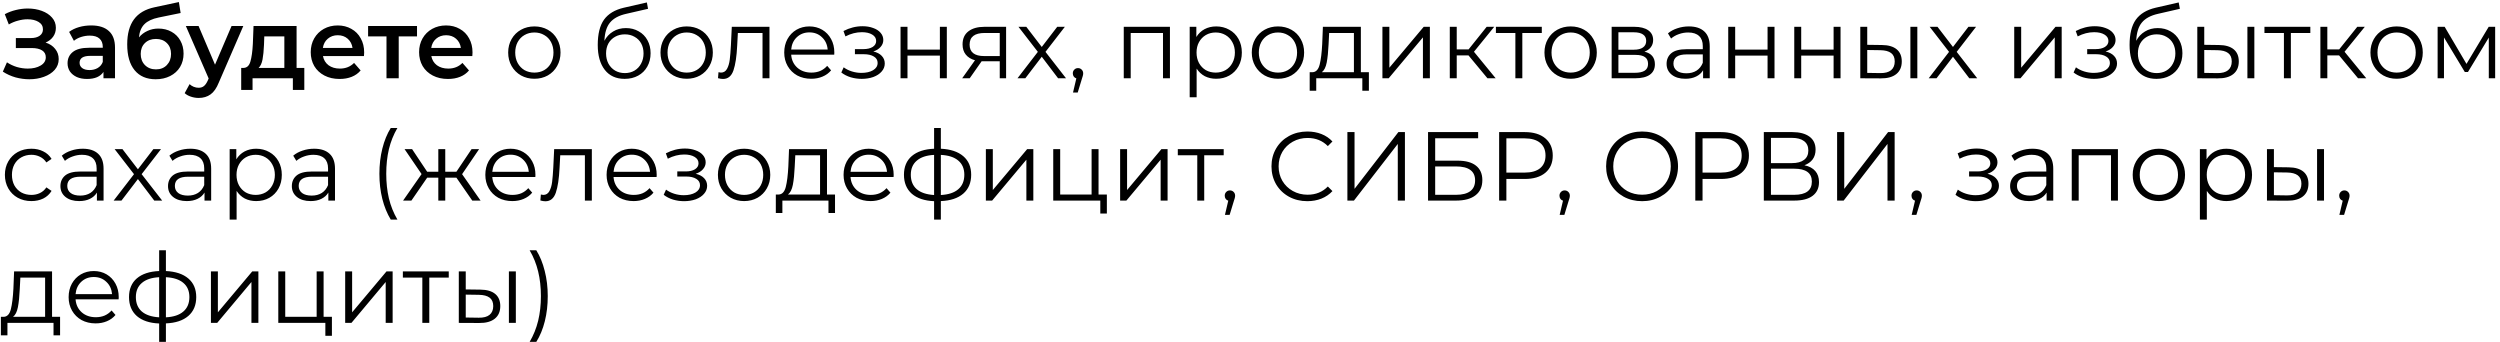 <?xml version="1.0" encoding="UTF-8"?> <svg xmlns="http://www.w3.org/2000/svg" width="511" height="70" viewBox="0 0 511 70" fill="none"><path d="M9.32 8.7C10.16 8.967 10.813 9.4 11.28 10C11.76 10.587 12 11.28 12 12.08C12 12.92 11.727 13.653 11.18 14.28C10.633 14.893 9.9 15.367 8.98 15.7C8.073 16.033 7.08 16.2 6 16.2C5.067 16.2 4.127 16.073 3.18 15.82C2.247 15.553 1.38 15.16 0.58 14.64L1.42 12.74C2.033 13.153 2.713 13.473 3.46 13.7C4.207 13.913 4.947 14.02 5.68 14.02C6.733 14.02 7.607 13.813 8.3 13.4C9.007 12.987 9.36 12.42 9.36 11.7C9.36 11.087 9.107 10.62 8.6 10.3C8.093 9.98 7.393 9.82 6.5 9.82H3.24V7.78H6.3C7.073 7.78 7.68 7.62 8.12 7.3C8.56 6.98 8.78 6.547 8.78 6C8.78 5.347 8.48 4.84 7.88 4.48C7.293 4.12 6.54 3.94 5.62 3.94C4.993 3.94 4.347 4.033 3.68 4.22C3.013 4.393 2.387 4.653 1.8 5L0.98 2.9C1.7 2.513 2.46 2.227 3.26 2.04C4.073 1.84 4.88 1.74 5.68 1.74C6.72 1.74 7.673 1.9 8.54 2.22C9.42 2.54 10.12 3 10.64 3.6C11.16 4.187 11.42 4.88 11.42 5.68C11.42 6.373 11.233 6.98 10.86 7.5C10.487 8.02 9.973 8.42 9.32 8.7ZM18.648 5.2C20.222 5.2 21.422 5.58 22.248 6.34C23.088 7.087 23.508 8.22 23.508 9.74V16H21.148V14.7C20.842 15.167 20.402 15.527 19.828 15.78C19.268 16.02 18.588 16.14 17.788 16.14C16.988 16.14 16.288 16.007 15.688 15.74C15.088 15.46 14.622 15.08 14.288 14.6C13.968 14.107 13.808 13.553 13.808 12.94C13.808 11.98 14.162 11.213 14.868 10.64C15.588 10.053 16.715 9.76 18.248 9.76H21.008V9.6C21.008 8.853 20.782 8.28 20.328 7.88C19.888 7.48 19.228 7.28 18.348 7.28C17.748 7.28 17.155 7.373 16.568 7.56C15.995 7.747 15.508 8.007 15.108 8.34L14.128 6.52C14.688 6.093 15.362 5.767 16.148 5.54C16.935 5.313 17.768 5.2 18.648 5.2ZM18.308 14.32C18.935 14.32 19.488 14.18 19.968 13.9C20.462 13.607 20.808 13.193 21.008 12.66V11.42H18.428C16.988 11.42 16.268 11.893 16.268 12.84C16.268 13.293 16.448 13.653 16.808 13.92C17.168 14.187 17.668 14.32 18.308 14.32ZM32.382 5.84C33.395 5.84 34.288 6.06 35.062 6.5C35.835 6.927 36.435 7.527 36.862 8.3C37.302 9.073 37.522 9.96 37.522 10.96C37.522 11.987 37.282 12.9 36.802 13.7C36.322 14.487 35.648 15.1 34.782 15.54C33.915 15.98 32.928 16.2 31.822 16.2C29.968 16.2 28.535 15.587 27.522 14.36C26.509 13.133 26.002 11.367 26.002 9.06C26.002 6.913 26.462 5.213 27.382 3.96C28.302 2.707 29.709 1.88 31.602 1.48L36.562 0.42L36.922 2.66L32.422 3.58C31.128 3.847 30.162 4.3 29.522 4.94C28.882 5.58 28.509 6.48 28.402 7.64C28.882 7.067 29.462 6.627 30.142 6.32C30.822 6 31.569 5.84 32.382 5.84ZM31.882 14.18C32.802 14.18 33.542 13.887 34.102 13.3C34.675 12.7 34.962 11.94 34.962 11.02C34.962 10.1 34.675 9.36 34.102 8.8C33.542 8.24 32.802 7.96 31.882 7.96C30.948 7.96 30.195 8.24 29.622 8.8C29.049 9.36 28.762 10.1 28.762 11.02C28.762 11.953 29.049 12.713 29.622 13.3C30.209 13.887 30.962 14.18 31.882 14.18ZM49.729 5.32L44.729 16.86C44.262 18.02 43.695 18.833 43.029 19.3C42.362 19.78 41.555 20.02 40.609 20.02C40.075 20.02 39.549 19.933 39.029 19.76C38.509 19.587 38.082 19.347 37.749 19.04L38.749 17.2C38.989 17.427 39.269 17.607 39.589 17.74C39.922 17.873 40.255 17.94 40.589 17.94C41.029 17.94 41.389 17.827 41.669 17.6C41.962 17.373 42.229 16.993 42.469 16.46L42.649 16.04L37.989 5.32H40.589L43.949 13.22L47.329 5.32H49.729ZM62.201 13.88V18.38H59.861V16H51.621V18.38H49.301V13.88H49.801C50.481 13.853 50.941 13.42 51.181 12.58C51.434 11.727 51.601 10.527 51.681 8.98L51.821 5.32H60.621V13.88H62.201ZM53.961 9.16C53.908 10.387 53.808 11.387 53.661 12.16C53.514 12.933 53.248 13.507 52.861 13.88H58.121V7.44H54.021L53.961 9.16ZM74.434 10.72C74.434 10.893 74.421 11.14 74.394 11.46H66.014C66.161 12.247 66.541 12.873 67.154 13.34C67.781 13.793 68.554 14.02 69.474 14.02C70.647 14.02 71.614 13.633 72.374 12.86L73.714 14.4C73.234 14.973 72.627 15.407 71.894 15.7C71.161 15.993 70.334 16.14 69.414 16.14C68.241 16.14 67.207 15.907 66.314 15.44C65.421 14.973 64.727 14.327 64.234 13.5C63.754 12.66 63.514 11.713 63.514 10.66C63.514 9.62 63.747 8.687 64.214 7.86C64.694 7.02 65.354 6.367 66.194 5.9C67.034 5.433 67.981 5.2 69.034 5.2C70.074 5.2 71.001 5.433 71.814 5.9C72.641 6.353 73.281 7 73.734 7.84C74.201 8.667 74.434 9.627 74.434 10.72ZM69.034 7.2C68.234 7.2 67.554 7.44 66.994 7.92C66.447 8.387 66.114 9.013 65.994 9.8H72.054C71.947 9.027 71.621 8.4 71.074 7.92C70.527 7.44 69.847 7.2 69.034 7.2ZM85.238 7.44H81.498V16H78.998V7.44H75.238V5.32H85.238V7.44ZM96.582 10.72C96.582 10.893 96.569 11.14 96.542 11.46H88.162C88.309 12.247 88.689 12.873 89.302 13.34C89.929 13.793 90.702 14.02 91.622 14.02C92.796 14.02 93.762 13.633 94.522 12.86L95.862 14.4C95.382 14.973 94.776 15.407 94.042 15.7C93.309 15.993 92.482 16.14 91.562 16.14C90.389 16.14 89.356 15.907 88.462 15.44C87.569 14.973 86.876 14.327 86.382 13.5C85.902 12.66 85.662 11.713 85.662 10.66C85.662 9.62 85.896 8.687 86.362 7.86C86.842 7.02 87.502 6.367 88.342 5.9C89.182 5.433 90.129 5.2 91.182 5.2C92.222 5.2 93.149 5.433 93.962 5.9C94.789 6.353 95.429 7 95.882 7.84C96.349 8.667 96.582 9.627 96.582 10.72ZM91.182 7.2C90.382 7.2 89.702 7.44 89.142 7.92C88.596 8.387 88.262 9.013 88.142 9.8H94.202C94.096 9.027 93.769 8.4 93.222 7.92C92.676 7.44 91.996 7.2 91.182 7.2ZM109.231 16.1C108.218 16.1 107.304 15.873 106.491 15.42C105.678 14.953 105.038 14.313 104.571 13.5C104.104 12.687 103.871 11.767 103.871 10.74C103.871 9.713 104.104 8.793 104.571 7.98C105.038 7.167 105.678 6.533 106.491 6.08C107.304 5.627 108.218 5.4 109.231 5.4C110.244 5.4 111.158 5.627 111.971 6.08C112.784 6.533 113.418 7.167 113.871 7.98C114.338 8.793 114.571 9.713 114.571 10.74C114.571 11.767 114.338 12.687 113.871 13.5C113.418 14.313 112.784 14.953 111.971 15.42C111.158 15.873 110.244 16.1 109.231 16.1ZM109.231 14.84C109.978 14.84 110.644 14.673 111.231 14.34C111.831 13.993 112.298 13.507 112.631 12.88C112.964 12.253 113.131 11.54 113.131 10.74C113.131 9.94 112.964 9.227 112.631 8.6C112.298 7.973 111.831 7.493 111.231 7.16C110.644 6.813 109.978 6.64 109.231 6.64C108.484 6.64 107.811 6.813 107.211 7.16C106.624 7.493 106.158 7.973 105.811 8.6C105.478 9.227 105.311 9.94 105.311 10.74C105.311 11.54 105.478 12.253 105.811 12.88C106.158 13.507 106.624 13.993 107.211 14.34C107.811 14.673 108.484 14.84 109.231 14.84ZM127.94 5.74C128.914 5.74 129.78 5.96 130.54 6.4C131.314 6.827 131.914 7.433 132.34 8.22C132.767 8.993 132.98 9.88 132.98 10.88C132.98 11.907 132.754 12.82 132.3 13.62C131.86 14.407 131.24 15.02 130.44 15.46C129.64 15.9 128.72 16.12 127.68 16.12C125.934 16.12 124.58 15.507 123.62 14.28C122.66 13.053 122.18 11.36 122.18 9.2C122.18 6.947 122.607 5.22 123.46 4.02C124.327 2.82 125.674 2.007 127.5 1.58L132.22 0.5L132.46 1.8L128.02 2.82C126.514 3.153 125.407 3.747 124.7 4.6C123.994 5.44 123.607 6.687 123.54 8.34C123.967 7.527 124.56 6.893 125.32 6.44C126.08 5.973 126.954 5.74 127.94 5.74ZM127.72 14.94C128.454 14.94 129.107 14.773 129.68 14.44C130.267 14.093 130.72 13.613 131.04 13C131.374 12.387 131.54 11.693 131.54 10.92C131.54 10.147 131.38 9.467 131.06 8.88C130.74 8.293 130.287 7.84 129.7 7.52C129.127 7.187 128.467 7.02 127.72 7.02C126.974 7.02 126.307 7.187 125.72 7.52C125.147 7.84 124.694 8.293 124.36 8.88C124.04 9.467 123.88 10.147 123.88 10.92C123.88 11.693 124.04 12.387 124.36 13C124.694 13.613 125.154 14.093 125.74 14.44C126.327 14.773 126.987 14.94 127.72 14.94ZM140.364 16.1C139.351 16.1 138.437 15.873 137.624 15.42C136.811 14.953 136.171 14.313 135.704 13.5C135.237 12.687 135.004 11.767 135.004 10.74C135.004 9.713 135.237 8.793 135.704 7.98C136.171 7.167 136.811 6.533 137.624 6.08C138.437 5.627 139.351 5.4 140.364 5.4C141.377 5.4 142.291 5.627 143.104 6.08C143.917 6.533 144.551 7.167 145.004 7.98C145.471 8.793 145.704 9.713 145.704 10.74C145.704 11.767 145.471 12.687 145.004 13.5C144.551 14.313 143.917 14.953 143.104 15.42C142.291 15.873 141.377 16.1 140.364 16.1ZM140.364 14.84C141.111 14.84 141.777 14.673 142.364 14.34C142.964 13.993 143.431 13.507 143.764 12.88C144.097 12.253 144.264 11.54 144.264 10.74C144.264 9.94 144.097 9.227 143.764 8.6C143.431 7.973 142.964 7.493 142.364 7.16C141.777 6.813 141.111 6.64 140.364 6.64C139.617 6.64 138.944 6.813 138.344 7.16C137.757 7.493 137.291 7.973 136.944 8.6C136.611 9.227 136.444 9.94 136.444 10.74C136.444 11.54 136.611 12.253 136.944 12.88C137.291 13.507 137.757 13.993 138.344 14.34C138.944 14.673 139.617 14.84 140.364 14.84ZM157.28 5.48V16H155.86V6.74H150.82L150.68 9.34C150.573 11.527 150.32 13.207 149.92 14.38C149.52 15.553 148.807 16.14 147.78 16.14C147.5 16.14 147.16 16.087 146.76 15.98L146.86 14.76C147.1 14.813 147.267 14.84 147.36 14.84C147.907 14.84 148.32 14.587 148.6 14.08C148.88 13.573 149.067 12.947 149.16 12.2C149.253 11.453 149.333 10.467 149.4 9.24L149.58 5.48H157.28ZM170.517 11.18H161.717C161.797 12.273 162.217 13.16 162.977 13.84C163.737 14.507 164.697 14.84 165.857 14.84C166.51 14.84 167.11 14.727 167.657 14.5C168.204 14.26 168.677 13.913 169.077 13.46L169.877 14.38C169.41 14.94 168.824 15.367 168.117 15.66C167.424 15.953 166.657 16.1 165.817 16.1C164.737 16.1 163.777 15.873 162.937 15.42C162.11 14.953 161.464 14.313 160.997 13.5C160.53 12.687 160.297 11.767 160.297 10.74C160.297 9.713 160.517 8.793 160.957 7.98C161.41 7.167 162.024 6.533 162.797 6.08C163.584 5.627 164.464 5.4 165.437 5.4C166.41 5.4 167.284 5.627 168.057 6.08C168.83 6.533 169.437 7.167 169.877 7.98C170.317 8.78 170.537 9.7 170.537 10.74L170.517 11.18ZM165.437 6.62C164.424 6.62 163.57 6.947 162.877 7.6C162.197 8.24 161.81 9.08 161.717 10.12H169.177C169.084 9.08 168.69 8.24 167.997 7.6C167.317 6.947 166.464 6.62 165.437 6.62ZM178.507 10.52C179.254 10.693 179.827 10.993 180.227 11.42C180.641 11.847 180.847 12.367 180.847 12.98C180.847 13.593 180.634 14.14 180.207 14.62C179.794 15.1 179.227 15.473 178.507 15.74C177.787 15.993 176.994 16.12 176.127 16.12C175.367 16.12 174.621 16.013 173.887 15.8C173.154 15.573 172.514 15.247 171.967 14.82L172.447 13.76C172.927 14.12 173.487 14.4 174.127 14.6C174.767 14.8 175.414 14.9 176.067 14.9C177.041 14.9 177.834 14.72 178.447 14.36C179.074 13.987 179.387 13.487 179.387 12.86C179.387 12.3 179.134 11.867 178.627 11.56C178.121 11.24 177.427 11.08 176.547 11.08H174.747V10.04H176.467C177.254 10.04 177.887 9.893 178.367 9.6C178.847 9.293 179.087 8.887 179.087 8.38C179.087 7.82 178.814 7.38 178.267 7.06C177.734 6.74 177.034 6.58 176.167 6.58C175.034 6.58 173.914 6.867 172.807 7.44L172.407 6.34C173.661 5.687 174.961 5.36 176.307 5.36C177.107 5.36 177.827 5.48 178.467 5.72C179.121 5.947 179.627 6.273 179.987 6.7C180.361 7.127 180.547 7.62 180.547 8.18C180.547 8.713 180.361 9.187 179.987 9.6C179.627 10.013 179.134 10.32 178.507 10.52ZM184.071 5.48H185.491V10.14H192.111V5.48H193.531V16H192.111V11.36H185.491V16H184.071V5.48ZM205.647 5.48V16H204.347V12.52H201.047H200.647L198.207 16H196.667L199.287 12.32C198.474 12.093 197.847 11.707 197.407 11.16C196.967 10.613 196.747 9.92 196.747 9.08C196.747 7.907 197.147 7.013 197.947 6.4C198.747 5.787 199.84 5.48 201.227 5.48H205.647ZM198.187 9.12C198.187 10.68 199.18 11.46 201.167 11.46H204.347V6.74H201.267C199.214 6.74 198.187 7.533 198.187 9.12ZM216.276 16L212.936 11.6L209.576 16H207.976L212.136 10.6L208.176 5.48H209.776L212.936 9.6L216.096 5.48H217.656L213.696 10.6L217.896 16H216.276ZM220.343 13.92C220.65 13.92 220.903 14.027 221.103 14.24C221.303 14.44 221.403 14.693 221.403 15C221.403 15.16 221.376 15.333 221.323 15.52C221.283 15.707 221.216 15.92 221.123 16.16L220.283 18.92H219.323L220.003 16.02C219.79 15.953 219.616 15.833 219.483 15.66C219.35 15.473 219.283 15.253 219.283 15C219.283 14.693 219.383 14.44 219.583 14.24C219.783 14.027 220.036 13.92 220.343 13.92ZM239.136 5.48V16H237.716V6.74H231.116V16H229.696V5.48H239.136ZM248.592 5.4C249.579 5.4 250.472 5.627 251.272 6.08C252.072 6.52 252.699 7.147 253.152 7.96C253.606 8.773 253.832 9.7 253.832 10.74C253.832 11.793 253.606 12.727 253.152 13.54C252.699 14.353 252.072 14.987 251.272 15.44C250.486 15.88 249.592 16.1 248.592 16.1C247.739 16.1 246.966 15.927 246.272 15.58C245.592 15.22 245.032 14.7 244.592 14.02V19.88H243.172V5.48H244.532V7.56C244.959 6.867 245.519 6.333 246.212 5.96C246.919 5.587 247.712 5.4 248.592 5.4ZM248.492 14.84C249.226 14.84 249.892 14.673 250.492 14.34C251.092 13.993 251.559 13.507 251.892 12.88C252.239 12.253 252.412 11.54 252.412 10.74C252.412 9.94 252.239 9.233 251.892 8.62C251.559 7.993 251.092 7.507 250.492 7.16C249.892 6.813 249.226 6.64 248.492 6.64C247.746 6.64 247.072 6.813 246.472 7.16C245.886 7.507 245.419 7.993 245.072 8.62C244.739 9.233 244.572 9.94 244.572 10.74C244.572 11.54 244.739 12.253 245.072 12.88C245.419 13.507 245.886 13.993 246.472 14.34C247.072 14.673 247.746 14.84 248.492 14.84ZM261.223 16.1C260.21 16.1 259.297 15.873 258.483 15.42C257.67 14.953 257.03 14.313 256.563 13.5C256.097 12.687 255.863 11.767 255.863 10.74C255.863 9.713 256.097 8.793 256.563 7.98C257.03 7.167 257.67 6.533 258.483 6.08C259.297 5.627 260.21 5.4 261.223 5.4C262.237 5.4 263.15 5.627 263.963 6.08C264.777 6.533 265.41 7.167 265.863 7.98C266.33 8.793 266.563 9.713 266.563 10.74C266.563 11.767 266.33 12.687 265.863 13.5C265.41 14.313 264.777 14.953 263.963 15.42C263.15 15.873 262.237 16.1 261.223 16.1ZM261.223 14.84C261.97 14.84 262.637 14.673 263.223 14.34C263.823 13.993 264.29 13.507 264.623 12.88C264.957 12.253 265.123 11.54 265.123 10.74C265.123 9.94 264.957 9.227 264.623 8.6C264.29 7.973 263.823 7.493 263.223 7.16C262.637 6.813 261.97 6.64 261.223 6.64C260.477 6.64 259.803 6.813 259.203 7.16C258.617 7.493 258.15 7.973 257.803 8.6C257.47 9.227 257.303 9.94 257.303 10.74C257.303 11.54 257.47 12.253 257.803 12.88C258.15 13.507 258.617 13.993 259.203 14.34C259.803 14.673 260.477 14.84 261.223 14.84ZM279.8 14.76V18.54H278.46V16H269.04V18.54H267.7V14.76H268.3C269.006 14.72 269.486 14.2 269.74 13.2C269.993 12.2 270.166 10.8 270.26 9L270.4 5.48H278.16V14.76H279.8ZM271.56 9.08C271.493 10.573 271.366 11.807 271.18 12.78C270.993 13.74 270.66 14.4 270.18 14.76H276.74V6.74H271.68L271.56 9.08ZM282.567 5.48H283.987V13.84L291.007 5.48H292.267V16H290.847V7.64L283.847 16H282.567V5.48ZM300.156 11.32H297.756V16H296.336V5.48H297.756V10.1H300.176L303.876 5.48H305.416L301.276 10.58L305.716 16H304.036L300.156 11.32ZM315.143 6.74H311.163V16H309.743V6.74H305.763V5.48H315.143V6.74ZM321.048 16.1C320.034 16.1 319.121 15.873 318.308 15.42C317.494 14.953 316.854 14.313 316.388 13.5C315.921 12.687 315.688 11.767 315.688 10.74C315.688 9.713 315.921 8.793 316.388 7.98C316.854 7.167 317.494 6.533 318.308 6.08C319.121 5.627 320.034 5.4 321.048 5.4C322.061 5.4 322.974 5.627 323.788 6.08C324.601 6.533 325.234 7.167 325.688 7.98C326.154 8.793 326.388 9.713 326.388 10.74C326.388 11.767 326.154 12.687 325.688 13.5C325.234 14.313 324.601 14.953 323.788 15.42C322.974 15.873 322.061 16.1 321.048 16.1ZM321.048 14.84C321.794 14.84 322.461 14.673 323.048 14.34C323.648 13.993 324.114 13.507 324.448 12.88C324.781 12.253 324.948 11.54 324.948 10.74C324.948 9.94 324.781 9.227 324.448 8.6C324.114 7.973 323.648 7.493 323.048 7.16C322.461 6.813 321.794 6.64 321.048 6.64C320.301 6.64 319.628 6.813 319.028 7.16C318.441 7.493 317.974 7.973 317.627 8.6C317.294 9.227 317.128 9.94 317.128 10.74C317.128 11.54 317.294 12.253 317.627 12.88C317.974 13.507 318.441 13.993 319.028 14.34C319.628 14.673 320.301 14.84 321.048 14.84ZM336.122 10.56C337.549 10.893 338.262 11.753 338.262 13.14C338.262 14.06 337.922 14.767 337.242 15.26C336.562 15.753 335.549 16 334.202 16H329.422V5.48H334.062C335.262 5.48 336.202 5.713 336.882 6.18C337.562 6.647 337.902 7.313 337.902 8.18C337.902 8.753 337.742 9.247 337.422 9.66C337.116 10.06 336.682 10.36 336.122 10.56ZM330.802 10.16H333.962C334.776 10.16 335.396 10.007 335.822 9.7C336.262 9.393 336.482 8.947 336.482 8.36C336.482 7.773 336.262 7.333 335.822 7.04C335.396 6.747 334.776 6.6 333.962 6.6H330.802V10.16ZM334.142 14.88C335.049 14.88 335.729 14.733 336.182 14.44C336.636 14.147 336.862 13.687 336.862 13.06C336.862 12.433 336.656 11.973 336.242 11.68C335.829 11.373 335.176 11.22 334.282 11.22H330.802V14.88H334.142ZM345.21 5.4C346.584 5.4 347.637 5.747 348.37 6.44C349.104 7.12 349.47 8.133 349.47 9.48V16H348.11V14.36C347.79 14.907 347.317 15.333 346.69 15.64C346.077 15.947 345.344 16.1 344.49 16.1C343.317 16.1 342.384 15.82 341.69 15.26C340.997 14.7 340.65 13.96 340.65 13.04C340.65 12.147 340.97 11.427 341.61 10.88C342.264 10.333 343.297 10.06 344.71 10.06H348.05V9.42C348.05 8.513 347.797 7.827 347.29 7.36C346.784 6.88 346.044 6.64 345.07 6.64C344.404 6.64 343.764 6.753 343.15 6.98C342.537 7.193 342.01 7.493 341.57 7.88L340.93 6.82C341.464 6.367 342.104 6.02 342.85 5.78C343.597 5.527 344.384 5.4 345.21 5.4ZM344.71 14.98C345.51 14.98 346.197 14.8 346.77 14.44C347.344 14.067 347.77 13.533 348.05 12.84V11.12H344.75C342.95 11.12 342.05 11.747 342.05 13C342.05 13.613 342.284 14.1 342.75 14.46C343.217 14.807 343.87 14.98 344.71 14.98ZM353.25 5.48H354.67V10.14H361.29V5.48H362.71V16H361.29V11.36H354.67V16H353.25V5.48ZM366.747 5.48H368.167V10.14H374.787V5.48H376.207V16H374.787V11.36H368.167V16H366.747V5.48ZM384.663 9.2C385.983 9.213 386.989 9.507 387.683 10.08C388.376 10.653 388.723 11.48 388.723 12.56C388.723 13.68 388.349 14.54 387.603 15.14C386.856 15.74 385.789 16.033 384.403 16.02L380.243 16V5.48H381.663V9.16L384.663 9.2ZM390.483 5.48H391.903V16H390.483V5.48ZM384.323 14.94C385.296 14.953 386.029 14.76 386.523 14.36C387.029 13.947 387.283 13.347 387.283 12.56C387.283 11.787 387.036 11.213 386.543 10.84C386.049 10.467 385.309 10.273 384.323 10.26L381.663 10.22V14.9L384.323 14.94ZM402.526 16L399.186 11.6L395.826 16H394.226L398.386 10.6L394.426 5.48H396.026L399.186 9.6L402.346 5.48H403.906L399.946 10.6L404.146 16H402.526ZM411.708 5.48H413.128V13.84L420.148 5.48H421.408V16H419.988V7.64L412.988 16H411.708V5.48ZM430.382 10.52C431.129 10.693 431.702 10.993 432.102 11.42C432.516 11.847 432.722 12.367 432.722 12.98C432.722 13.593 432.509 14.14 432.082 14.62C431.669 15.1 431.102 15.473 430.382 15.74C429.662 15.993 428.869 16.12 428.002 16.12C427.242 16.12 426.496 16.013 425.762 15.8C425.029 15.573 424.389 15.247 423.842 14.82L424.322 13.76C424.802 14.12 425.362 14.4 426.002 14.6C426.642 14.8 427.289 14.9 427.942 14.9C428.916 14.9 429.709 14.72 430.322 14.36C430.949 13.987 431.262 13.487 431.262 12.86C431.262 12.3 431.009 11.867 430.502 11.56C429.996 11.24 429.302 11.08 428.422 11.08H426.622V10.04H428.342C429.129 10.04 429.762 9.893 430.242 9.6C430.722 9.293 430.962 8.887 430.962 8.38C430.962 7.82 430.689 7.38 430.142 7.06C429.609 6.74 428.909 6.58 428.042 6.58C426.909 6.58 425.789 6.867 424.682 7.44L424.282 6.34C425.536 5.687 426.836 5.36 428.182 5.36C428.982 5.36 429.702 5.48 430.342 5.72C430.996 5.947 431.502 6.273 431.862 6.7C432.236 7.127 432.422 7.62 432.422 8.18C432.422 8.713 432.236 9.187 431.862 9.6C431.502 10.013 431.009 10.32 430.382 10.52ZM441.046 5.74C442.019 5.74 442.886 5.96 443.646 6.4C444.419 6.827 445.019 7.433 445.446 8.22C445.872 8.993 446.086 9.88 446.086 10.88C446.086 11.907 445.859 12.82 445.406 13.62C444.966 14.407 444.346 15.02 443.546 15.46C442.746 15.9 441.826 16.12 440.786 16.12C439.039 16.12 437.686 15.507 436.726 14.28C435.766 13.053 435.286 11.36 435.286 9.2C435.286 6.947 435.712 5.22 436.566 4.02C437.432 2.82 438.779 2.007 440.606 1.58L445.326 0.5L445.566 1.8L441.126 2.82C439.619 3.153 438.512 3.747 437.806 4.6C437.099 5.44 436.712 6.687 436.646 8.34C437.072 7.527 437.666 6.893 438.426 6.44C439.186 5.973 440.059 5.74 441.046 5.74ZM440.826 14.94C441.559 14.94 442.212 14.773 442.786 14.44C443.372 14.093 443.826 13.613 444.146 13C444.479 12.387 444.646 11.693 444.646 10.92C444.646 10.147 444.486 9.467 444.166 8.88C443.846 8.293 443.392 7.84 442.806 7.52C442.232 7.187 441.572 7.02 440.826 7.02C440.079 7.02 439.412 7.187 438.826 7.52C438.252 7.84 437.799 8.293 437.466 8.88C437.146 9.467 436.986 10.147 436.986 10.92C436.986 11.693 437.146 12.387 437.466 13C437.799 13.613 438.259 14.093 438.846 14.44C439.432 14.773 440.092 14.94 440.826 14.94ZM453.549 9.2C454.869 9.213 455.876 9.507 456.569 10.08C457.263 10.653 457.609 11.48 457.609 12.56C457.609 13.68 457.236 14.54 456.489 15.14C455.743 15.74 454.676 16.033 453.289 16.02L449.129 16V5.48H450.549V9.16L453.549 9.2ZM459.369 5.48H460.789V16H459.369V5.48ZM453.209 14.94C454.183 14.953 454.916 14.76 455.409 14.36C455.916 13.947 456.169 13.347 456.169 12.56C456.169 11.787 455.923 11.213 455.429 10.84C454.936 10.467 454.196 10.273 453.209 10.26L450.549 10.22V14.9L453.209 14.94ZM472.233 6.74H468.253V16H466.833V6.74H462.853V5.48H472.233V6.74ZM478.106 11.32H475.706V16H474.286V5.48H475.706V10.1H478.126L481.826 5.48H483.366L479.226 10.58L483.666 16H481.986L478.106 11.32ZM489.876 16.1C488.862 16.1 487.949 15.873 487.136 15.42C486.322 14.953 485.682 14.313 485.216 13.5C484.749 12.687 484.516 11.767 484.516 10.74C484.516 9.713 484.749 8.793 485.216 7.98C485.682 7.167 486.322 6.533 487.136 6.08C487.949 5.627 488.862 5.4 489.876 5.4C490.889 5.4 491.802 5.627 492.616 6.08C493.429 6.533 494.062 7.167 494.516 7.98C494.982 8.793 495.216 9.713 495.216 10.74C495.216 11.767 494.982 12.687 494.516 13.5C494.062 14.313 493.429 14.953 492.616 15.42C491.802 15.873 490.889 16.1 489.876 16.1ZM489.876 14.84C490.622 14.84 491.289 14.673 491.876 14.34C492.476 13.993 492.942 13.507 493.276 12.88C493.609 12.253 493.776 11.54 493.776 10.74C493.776 9.94 493.609 9.227 493.276 8.6C492.942 7.973 492.476 7.493 491.876 7.16C491.289 6.813 490.622 6.64 489.876 6.64C489.129 6.64 488.456 6.813 487.856 7.16C487.269 7.493 486.802 7.973 486.456 8.6C486.122 9.227 485.956 9.94 485.956 10.74C485.956 11.54 486.122 12.253 486.456 12.88C486.802 13.507 487.269 13.993 487.856 14.34C488.456 14.673 489.129 14.84 489.876 14.84ZM510.01 5.48V16H508.71V7.68L504.45 14.72H503.81L499.55 7.66V16H498.25V5.48H499.69L504.15 13.06L508.69 5.48H510.01ZM6.42 41.1C5.38 41.1 4.447 40.873 3.62 40.42C2.807 39.967 2.167 39.333 1.7 38.52C1.233 37.693 1 36.767 1 35.74C1 34.713 1.233 33.793 1.7 32.98C2.167 32.167 2.807 31.533 3.62 31.08C4.447 30.627 5.38 30.4 6.42 30.4C7.327 30.4 8.133 30.58 8.84 30.94C9.56 31.287 10.127 31.8 10.54 32.48L9.48 33.2C9.133 32.68 8.693 32.293 8.16 32.04C7.627 31.773 7.047 31.64 6.42 31.64C5.66 31.64 4.973 31.813 4.36 32.16C3.76 32.493 3.287 32.973 2.94 33.6C2.607 34.227 2.44 34.94 2.44 35.74C2.44 36.553 2.607 37.273 2.94 37.9C3.287 38.513 3.76 38.993 4.36 39.34C4.973 39.673 5.66 39.84 6.42 39.84C7.047 39.84 7.627 39.713 8.16 39.46C8.693 39.207 9.133 38.82 9.48 38.3L10.54 39.02C10.127 39.7 9.56 40.22 8.84 40.58C8.12 40.927 7.313 41.1 6.42 41.1ZM16.91 30.4C18.283 30.4 19.336 30.747 20.07 31.44C20.803 32.12 21.169 33.133 21.169 34.48V41H19.809V39.36C19.489 39.907 19.016 40.333 18.39 40.64C17.776 40.947 17.043 41.1 16.189 41.1C15.016 41.1 14.083 40.82 13.389 40.26C12.696 39.7 12.35 38.96 12.35 38.04C12.35 37.147 12.669 36.427 13.309 35.88C13.963 35.333 14.996 35.06 16.41 35.06H19.75V34.42C19.75 33.513 19.496 32.827 18.989 32.36C18.483 31.88 17.743 31.64 16.77 31.64C16.103 31.64 15.463 31.753 14.85 31.98C14.236 32.193 13.71 32.493 13.27 32.88L12.63 31.82C13.163 31.367 13.803 31.02 14.55 30.78C15.296 30.527 16.083 30.4 16.91 30.4ZM16.41 39.98C17.209 39.98 17.896 39.8 18.47 39.44C19.043 39.067 19.47 38.533 19.75 37.84V36.12H16.45C14.649 36.12 13.749 36.747 13.749 38C13.749 38.613 13.983 39.1 14.45 39.46C14.916 39.807 15.569 39.98 16.41 39.98ZM31.53 41L28.19 36.6L24.83 41H23.23L27.39 35.6L23.43 30.48H25.03L28.19 34.6L31.35 30.48H32.91L28.95 35.6L33.15 41H31.53ZM38.902 30.4C40.275 30.4 41.328 30.747 42.062 31.44C42.795 32.12 43.162 33.133 43.162 34.48V41H41.802V39.36C41.482 39.907 41.008 40.333 40.382 40.64C39.768 40.947 39.035 41.1 38.182 41.1C37.008 41.1 36.075 40.82 35.382 40.26C34.688 39.7 34.342 38.96 34.342 38.04C34.342 37.147 34.662 36.427 35.302 35.88C35.955 35.333 36.988 35.06 38.402 35.06H41.742V34.42C41.742 33.513 41.488 32.827 40.982 32.36C40.475 31.88 39.735 31.64 38.762 31.64C38.095 31.64 37.455 31.753 36.842 31.98C36.228 32.193 35.702 32.493 35.262 32.88L34.622 31.82C35.155 31.367 35.795 31.02 36.542 30.78C37.288 30.527 38.075 30.4 38.902 30.4ZM38.402 39.98C39.202 39.98 39.888 39.8 40.462 39.44C41.035 39.067 41.462 38.533 41.742 37.84V36.12H38.442C36.642 36.12 35.742 36.747 35.742 38C35.742 38.613 35.975 39.1 36.442 39.46C36.908 39.807 37.562 39.98 38.402 39.98ZM52.362 30.4C53.349 30.4 54.242 30.627 55.042 31.08C55.842 31.52 56.468 32.147 56.922 32.96C57.375 33.773 57.602 34.7 57.602 35.74C57.602 36.793 57.375 37.727 56.922 38.54C56.468 39.353 55.842 39.987 55.042 40.44C54.255 40.88 53.362 41.1 52.362 41.1C51.508 41.1 50.735 40.927 50.042 40.58C49.362 40.22 48.802 39.7 48.362 39.02V44.88H46.942V30.48H48.302V32.56C48.728 31.867 49.288 31.333 49.982 30.96C50.688 30.587 51.482 30.4 52.362 30.4ZM52.262 39.84C52.995 39.84 53.662 39.673 54.262 39.34C54.862 38.993 55.328 38.507 55.662 37.88C56.008 37.253 56.182 36.54 56.182 35.74C56.182 34.94 56.008 34.233 55.662 33.62C55.328 32.993 54.862 32.507 54.262 32.16C53.662 31.813 52.995 31.64 52.262 31.64C51.515 31.64 50.842 31.813 50.242 32.16C49.655 32.507 49.188 32.993 48.842 33.62C48.508 34.233 48.342 34.94 48.342 35.74C48.342 36.54 48.508 37.253 48.842 37.88C49.188 38.507 49.655 38.993 50.242 39.34C50.842 39.673 51.515 39.84 52.262 39.84ZM64.214 30.4C65.588 30.4 66.641 30.747 67.374 31.44C68.108 32.12 68.474 33.133 68.474 34.48V41H67.114V39.36C66.794 39.907 66.321 40.333 65.694 40.64C65.081 40.947 64.348 41.1 63.494 41.1C62.321 41.1 61.388 40.82 60.694 40.26C60.001 39.7 59.654 38.96 59.654 38.04C59.654 37.147 59.974 36.427 60.614 35.88C61.268 35.333 62.301 35.06 63.714 35.06H67.054V34.42C67.054 33.513 66.801 32.827 66.294 32.36C65.788 31.88 65.048 31.64 64.074 31.64C63.408 31.64 62.768 31.753 62.154 31.98C61.541 32.193 61.014 32.493 60.574 32.88L59.934 31.82C60.468 31.367 61.108 31.02 61.854 30.78C62.601 30.527 63.388 30.4 64.214 30.4ZM63.714 39.98C64.514 39.98 65.201 39.8 65.774 39.44C66.348 39.067 66.774 38.533 67.054 37.84V36.12H63.754C61.954 36.12 61.054 36.747 61.054 38C61.054 38.613 61.288 39.1 61.754 39.46C62.221 39.807 62.874 39.98 63.714 39.98ZM79.869 44.88C79.122 43.653 78.549 42.247 78.149 40.66C77.749 39.06 77.549 37.347 77.549 35.52C77.549 33.693 77.749 31.98 78.149 30.38C78.549 28.767 79.122 27.36 79.869 26.16H81.229C80.442 27.507 79.862 28.953 79.489 30.5C79.129 32.047 78.949 33.72 78.949 35.52C78.949 37.32 79.129 38.993 79.489 40.54C79.862 42.087 80.442 43.533 81.229 44.88H79.869ZM93.291 36.32H91.011V41H89.591V36.32H87.311L84.091 41H82.391L86.171 35.58L82.691 30.48H84.231L87.311 35.1H89.591V30.48H91.011V35.1H93.291L96.391 30.48H97.931L94.451 35.6L98.231 41H96.531L93.291 36.32ZM109.423 36.18H100.623C100.703 37.273 101.123 38.16 101.883 38.84C102.643 39.507 103.603 39.84 104.763 39.84C105.416 39.84 106.016 39.727 106.563 39.5C107.11 39.26 107.583 38.913 107.983 38.46L108.783 39.38C108.316 39.94 107.73 40.367 107.023 40.66C106.33 40.953 105.563 41.1 104.723 41.1C103.643 41.1 102.683 40.873 101.843 40.42C101.016 39.953 100.37 39.313 99.903 38.5C99.436 37.687 99.203 36.767 99.203 35.74C99.203 34.713 99.423 33.793 99.863 32.98C100.316 32.167 100.93 31.533 101.703 31.08C102.49 30.627 103.37 30.4 104.343 30.4C105.316 30.4 106.19 30.627 106.963 31.08C107.736 31.533 108.343 32.167 108.783 32.98C109.223 33.78 109.443 34.7 109.443 35.74L109.423 36.18ZM104.343 31.62C103.33 31.62 102.476 31.947 101.783 32.6C101.103 33.24 100.716 34.08 100.623 35.12H108.083C107.99 34.08 107.596 33.24 106.903 32.6C106.223 31.947 105.37 31.62 104.343 31.62ZM120.972 30.48V41H119.552V31.74H114.512L114.372 34.34C114.265 36.527 114.012 38.207 113.612 39.38C113.212 40.553 112.498 41.14 111.472 41.14C111.192 41.14 110.852 41.087 110.452 40.98L110.552 39.76C110.792 39.813 110.958 39.84 111.052 39.84C111.598 39.84 112.012 39.587 112.292 39.08C112.572 38.573 112.758 37.947 112.852 37.2C112.945 36.453 113.025 35.467 113.092 34.24L113.272 30.48H120.972ZM134.208 36.18H125.408C125.488 37.273 125.908 38.16 126.668 38.84C127.428 39.507 128.388 39.84 129.548 39.84C130.202 39.84 130.802 39.727 131.348 39.5C131.895 39.26 132.368 38.913 132.768 38.46L133.568 39.38C133.102 39.94 132.515 40.367 131.808 40.66C131.115 40.953 130.348 41.1 129.508 41.1C128.428 41.1 127.468 40.873 126.628 40.42C125.802 39.953 125.155 39.313 124.688 38.5C124.222 37.687 123.988 36.767 123.988 35.74C123.988 34.713 124.208 33.793 124.648 32.98C125.102 32.167 125.715 31.533 126.488 31.08C127.275 30.627 128.155 30.4 129.128 30.4C130.102 30.4 130.975 30.627 131.748 31.08C132.522 31.533 133.128 32.167 133.568 32.98C134.008 33.78 134.228 34.7 134.228 35.74L134.208 36.18ZM129.128 31.62C128.115 31.62 127.262 31.947 126.568 32.6C125.888 33.24 125.502 34.08 125.408 35.12H132.868C132.775 34.08 132.382 33.24 131.688 32.6C131.008 31.947 130.155 31.62 129.128 31.62ZM142.199 35.52C142.945 35.693 143.519 35.993 143.919 36.42C144.332 36.847 144.539 37.367 144.539 37.98C144.539 38.593 144.325 39.14 143.899 39.62C143.485 40.1 142.919 40.473 142.199 40.74C141.479 40.993 140.685 41.12 139.819 41.12C139.059 41.12 138.312 41.013 137.579 40.8C136.845 40.573 136.205 40.247 135.659 39.82L136.139 38.76C136.619 39.12 137.179 39.4 137.819 39.6C138.459 39.8 139.105 39.9 139.759 39.9C140.732 39.9 141.525 39.72 142.139 39.36C142.765 38.987 143.079 38.487 143.079 37.86C143.079 37.3 142.825 36.867 142.319 36.56C141.812 36.24 141.119 36.08 140.239 36.08H138.439V35.04H140.159C140.945 35.04 141.579 34.893 142.059 34.6C142.539 34.293 142.779 33.887 142.779 33.38C142.779 32.82 142.505 32.38 141.959 32.06C141.425 31.74 140.725 31.58 139.859 31.58C138.725 31.58 137.605 31.867 136.499 32.44L136.099 31.34C137.352 30.687 138.652 30.36 139.999 30.36C140.799 30.36 141.519 30.48 142.159 30.72C142.812 30.947 143.319 31.273 143.679 31.7C144.052 32.127 144.239 32.62 144.239 33.18C144.239 33.713 144.052 34.187 143.679 34.6C143.319 35.013 142.825 35.32 142.199 35.52ZM152.102 41.1C151.089 41.1 150.176 40.873 149.362 40.42C148.549 39.953 147.909 39.313 147.442 38.5C146.976 37.687 146.742 36.767 146.742 35.74C146.742 34.713 146.976 33.793 147.442 32.98C147.909 32.167 148.549 31.533 149.362 31.08C150.176 30.627 151.089 30.4 152.102 30.4C153.116 30.4 154.029 30.627 154.842 31.08C155.656 31.533 156.289 32.167 156.742 32.98C157.209 33.793 157.442 34.713 157.442 35.74C157.442 36.767 157.209 37.687 156.742 38.5C156.289 39.313 155.656 39.953 154.842 40.42C154.029 40.873 153.116 41.1 152.102 41.1ZM152.102 39.84C152.849 39.84 153.516 39.673 154.102 39.34C154.702 38.993 155.169 38.507 155.502 37.88C155.836 37.253 156.002 36.54 156.002 35.74C156.002 34.94 155.836 34.227 155.502 33.6C155.169 32.973 154.702 32.493 154.102 32.16C153.516 31.813 152.849 31.64 152.102 31.64C151.356 31.64 150.682 31.813 150.082 32.16C149.496 32.493 149.029 32.973 148.682 33.6C148.349 34.227 148.182 34.94 148.182 35.74C148.182 36.54 148.349 37.253 148.682 37.88C149.029 38.507 149.496 38.993 150.082 39.34C150.682 39.673 151.356 39.84 152.102 39.84ZM170.678 39.76V43.54H169.338V41H159.918V43.54H158.578V39.76H159.178C159.885 39.72 160.365 39.2 160.618 38.2C160.872 37.2 161.045 35.8 161.138 34L161.278 30.48H169.038V39.76H170.678ZM162.438 34.08C162.372 35.573 162.245 36.807 162.058 37.78C161.872 38.74 161.538 39.4 161.058 39.76H167.618V31.74H162.558L162.438 34.08ZM182.646 36.18H173.846C173.926 37.273 174.346 38.16 175.106 38.84C175.866 39.507 176.826 39.84 177.986 39.84C178.639 39.84 179.239 39.727 179.786 39.5C180.332 39.26 180.806 38.913 181.206 38.46L182.006 39.38C181.539 39.94 180.952 40.367 180.246 40.66C179.552 40.953 178.786 41.1 177.946 41.1C176.866 41.1 175.906 40.873 175.066 40.42C174.239 39.953 173.592 39.313 173.126 38.5C172.659 37.687 172.426 36.767 172.426 35.74C172.426 34.713 172.646 33.793 173.086 32.98C173.539 32.167 174.152 31.533 174.926 31.08C175.712 30.627 176.592 30.4 177.566 30.4C178.539 30.4 179.412 30.627 180.186 31.08C180.959 31.533 181.566 32.167 182.006 32.98C182.446 33.78 182.666 34.7 182.666 35.74L182.646 36.18ZM177.566 31.62C176.552 31.62 175.699 31.947 175.006 32.6C174.326 33.24 173.939 34.08 173.846 35.12H181.306C181.212 34.08 180.819 33.24 180.126 32.6C179.446 31.947 178.592 31.62 177.566 31.62ZM198.509 35.72C198.509 37.36 197.969 38.647 196.889 39.58C195.809 40.513 194.282 41.02 192.309 41.1V44.88H190.929V41.12C188.969 41.04 187.449 40.533 186.369 39.6C185.302 38.653 184.769 37.36 184.769 35.72C184.769 34.093 185.302 32.82 186.369 31.9C187.449 30.98 188.969 30.48 190.929 30.4V26.16H192.309V30.4C194.282 30.493 195.809 31 196.889 31.92C197.969 32.84 198.509 34.107 198.509 35.72ZM186.169 35.72C186.169 36.973 186.569 37.953 187.369 38.66C188.182 39.367 189.369 39.767 190.929 39.86V31.66C189.382 31.74 188.202 32.133 187.389 32.84C186.576 33.533 186.169 34.493 186.169 35.72ZM192.309 39.86C193.869 39.78 195.056 39.387 195.869 38.68C196.696 37.973 197.109 36.987 197.109 35.72C197.109 34.48 196.696 33.513 195.869 32.82C195.056 32.127 193.869 31.74 192.309 31.66V39.86ZM201.512 30.48H202.932V38.84L209.952 30.48H211.212V41H209.792V32.64L202.792 41H201.512V30.48ZM226.242 39.76V43.64H224.902V41H215.282V30.48H216.702V39.76H223.122V30.48H224.542V39.76H226.242ZM228.954 30.48H230.374V38.84L237.394 30.48H238.654V41H237.234V32.64L230.234 41H228.954V30.48ZM250.123 31.74H246.143V41H244.723V31.74H240.743V30.48H250.123V31.74ZM251.398 38.92C251.704 38.92 251.958 39.027 252.158 39.24C252.358 39.44 252.458 39.693 252.458 40C252.458 40.16 252.431 40.333 252.378 40.52C252.338 40.707 252.271 40.92 252.178 41.16L251.338 43.92H250.378L251.058 41.02C250.844 40.953 250.671 40.833 250.538 40.66C250.404 40.473 250.338 40.253 250.338 40C250.338 39.693 250.438 39.44 250.638 39.24C250.838 39.027 251.091 38.92 251.398 38.92ZM267.21 41.12C265.824 41.12 264.57 40.813 263.45 40.2C262.344 39.587 261.47 38.74 260.83 37.66C260.204 36.567 259.89 35.347 259.89 34C259.89 32.653 260.204 31.44 260.83 30.36C261.47 29.267 262.35 28.413 263.47 27.8C264.59 27.187 265.844 26.88 267.23 26.88C268.27 26.88 269.23 27.053 270.11 27.4C270.99 27.747 271.737 28.253 272.35 28.92L271.41 29.86C270.317 28.753 268.937 28.2 267.27 28.2C266.164 28.2 265.157 28.453 264.25 28.96C263.344 29.467 262.63 30.16 262.11 31.04C261.604 31.92 261.35 32.907 261.35 34C261.35 35.093 261.604 36.08 262.11 36.96C262.63 37.84 263.344 38.533 264.25 39.04C265.157 39.547 266.164 39.8 267.27 39.8C268.95 39.8 270.33 39.24 271.41 38.12L272.35 39.06C271.737 39.727 270.984 40.24 270.09 40.6C269.21 40.947 268.25 41.12 267.21 41.12ZM275.407 27H276.867V38.6L285.827 27H287.167V41H285.707V29.42L276.747 41H275.407V27ZM291.891 27H302.131V28.26H293.351V32.84H297.931C299.585 32.84 300.838 33.18 301.691 33.86C302.558 34.54 302.991 35.527 302.991 36.82C302.991 38.167 302.525 39.2 301.591 39.92C300.671 40.64 299.345 41 297.611 41H291.891V27ZM297.591 39.82C298.885 39.82 299.858 39.573 300.511 39.08C301.178 38.587 301.511 37.853 301.511 36.88C301.511 35.92 301.185 35.207 300.531 34.74C299.891 34.26 298.911 34.02 297.591 34.02H293.351V39.82H297.591ZM311.663 27C313.449 27 314.849 27.427 315.863 28.28C316.876 29.133 317.383 30.307 317.383 31.8C317.383 33.293 316.876 34.467 315.863 35.32C314.849 36.16 313.449 36.58 311.663 36.58H307.903V41H306.423V27H311.663ZM311.623 35.28C313.009 35.28 314.069 34.98 314.803 34.38C315.536 33.767 315.903 32.907 315.903 31.8C315.903 30.667 315.536 29.8 314.803 29.2C314.069 28.587 313.009 28.28 311.623 28.28H307.903V35.28H311.623ZM319.816 38.92C320.122 38.92 320.376 39.027 320.576 39.24C320.776 39.44 320.876 39.693 320.876 40C320.876 40.16 320.849 40.333 320.796 40.52C320.756 40.707 320.689 40.92 320.596 41.16L319.756 43.92H318.796L319.476 41.02C319.262 40.953 319.089 40.833 318.956 40.66C318.822 40.473 318.756 40.253 318.756 40C318.756 39.693 318.856 39.44 319.056 39.24C319.256 39.027 319.509 38.92 319.816 38.92ZM335.648 41.12C334.262 41.12 333.002 40.813 331.868 40.2C330.748 39.573 329.868 38.72 329.228 37.64C328.602 36.56 328.288 35.347 328.288 34C328.288 32.653 328.602 31.44 329.228 30.36C329.868 29.28 330.748 28.433 331.868 27.82C333.002 27.193 334.262 26.88 335.648 26.88C337.035 26.88 338.282 27.187 339.388 27.8C340.508 28.413 341.388 29.267 342.028 30.36C342.668 31.44 342.988 32.653 342.988 34C342.988 35.347 342.668 36.567 342.028 37.66C341.388 38.74 340.508 39.587 339.388 40.2C338.282 40.813 337.035 41.12 335.648 41.12ZM335.648 39.8C336.755 39.8 337.755 39.553 338.648 39.06C339.542 38.553 340.242 37.86 340.748 36.98C341.255 36.087 341.508 35.093 341.508 34C341.508 32.907 341.255 31.92 340.748 31.04C340.242 30.147 339.542 29.453 338.648 28.96C337.755 28.453 336.755 28.2 335.648 28.2C334.542 28.2 333.535 28.453 332.628 28.96C331.735 29.453 331.028 30.147 330.508 31.04C330.002 31.92 329.748 32.907 329.748 34C329.748 35.093 330.002 36.087 330.508 36.98C331.028 37.86 331.735 38.553 332.628 39.06C333.535 39.553 334.542 39.8 335.648 39.8ZM351.76 27C353.547 27 354.947 27.427 355.96 28.28C356.973 29.133 357.48 30.307 357.48 31.8C357.48 33.293 356.973 34.467 355.96 35.32C354.947 36.16 353.547 36.58 351.76 36.58H348V41H346.52V27H351.76ZM351.72 35.28C353.107 35.28 354.167 34.98 354.9 34.38C355.633 33.767 356 32.907 356 31.8C356 30.667 355.633 29.8 354.9 29.2C354.167 28.587 353.107 28.28 351.72 28.28H348V35.28H351.72ZM368.824 33.78C369.797 33.98 370.537 34.373 371.044 34.96C371.551 35.533 371.804 36.287 371.804 37.22C371.804 38.433 371.371 39.367 370.504 40.02C369.651 40.673 368.391 41 366.724 41H360.524V27H366.344C367.837 27 369.004 27.307 369.844 27.92C370.684 28.533 371.104 29.42 371.104 30.58C371.104 31.367 370.904 32.033 370.504 32.58C370.104 33.113 369.544 33.513 368.824 33.78ZM361.984 33.34H366.264C367.344 33.34 368.171 33.12 368.744 32.68C369.331 32.24 369.624 31.6 369.624 30.76C369.624 29.92 369.331 29.28 368.744 28.84C368.171 28.4 367.344 28.18 366.264 28.18H361.984V33.34ZM366.724 39.82C369.137 39.82 370.344 38.92 370.344 37.12C370.344 35.36 369.137 34.48 366.724 34.48H361.984V39.82H366.724ZM375.505 27H376.965V38.6L385.925 27H387.265V41H385.805V29.42L376.845 41H375.505V27ZM391.769 38.92C392.076 38.92 392.329 39.027 392.529 39.24C392.729 39.44 392.829 39.693 392.829 40C392.829 40.16 392.802 40.333 392.749 40.52C392.709 40.707 392.642 40.92 392.549 41.16L391.709 43.92H390.749L391.429 41.02C391.216 40.953 391.042 40.833 390.909 40.66C390.776 40.473 390.709 40.253 390.709 40C390.709 39.693 390.809 39.44 391.009 39.24C391.209 39.027 391.462 38.92 391.769 38.92ZM406.242 35.52C406.988 35.693 407.562 35.993 407.962 36.42C408.375 36.847 408.582 37.367 408.582 37.98C408.582 38.593 408.368 39.14 407.942 39.62C407.528 40.1 406.962 40.473 406.242 40.74C405.522 40.993 404.728 41.12 403.862 41.12C403.102 41.12 402.355 41.013 401.622 40.8C400.888 40.573 400.248 40.247 399.702 39.82L400.182 38.76C400.662 39.12 401.222 39.4 401.862 39.6C402.502 39.8 403.148 39.9 403.802 39.9C404.775 39.9 405.568 39.72 406.182 39.36C406.808 38.987 407.122 38.487 407.122 37.86C407.122 37.3 406.868 36.867 406.362 36.56C405.855 36.24 405.162 36.08 404.282 36.08H402.482V35.04H404.202C404.988 35.04 405.622 34.893 406.102 34.6C406.582 34.293 406.822 33.887 406.822 33.38C406.822 32.82 406.548 32.38 406.002 32.06C405.468 31.74 404.768 31.58 403.902 31.58C402.768 31.58 401.648 31.867 400.542 32.44L400.142 31.34C401.395 30.687 402.695 30.36 404.042 30.36C404.842 30.36 405.562 30.48 406.202 30.72C406.855 30.947 407.362 31.273 407.722 31.7C408.095 32.127 408.282 32.62 408.282 33.18C408.282 33.713 408.095 34.187 407.722 34.6C407.362 35.013 406.868 35.32 406.242 35.52ZM415.425 30.4C416.798 30.4 417.852 30.747 418.585 31.44C419.318 32.12 419.685 33.133 419.685 34.48V41H418.325V39.36C418.005 39.907 417.532 40.333 416.905 40.64C416.292 40.947 415.558 41.1 414.705 41.1C413.532 41.1 412.598 40.82 411.905 40.26C411.212 39.7 410.865 38.96 410.865 38.04C410.865 37.147 411.185 36.427 411.825 35.88C412.478 35.333 413.512 35.06 414.925 35.06H418.265V34.42C418.265 33.513 418.012 32.827 417.505 32.36C416.998 31.88 416.258 31.64 415.285 31.64C414.618 31.64 413.978 31.753 413.365 31.98C412.752 32.193 412.225 32.493 411.785 32.88L411.145 31.82C411.678 31.367 412.318 31.02 413.065 30.78C413.812 30.527 414.598 30.4 415.425 30.4ZM414.925 39.98C415.725 39.98 416.412 39.8 416.985 39.44C417.558 39.067 417.985 38.533 418.265 37.84V36.12H414.965C413.165 36.12 412.265 36.747 412.265 38C412.265 38.613 412.498 39.1 412.965 39.46C413.432 39.807 414.085 39.98 414.925 39.98ZM432.905 30.48V41H431.485V31.74H424.885V41H423.465V30.48H432.905ZM441.282 41.1C440.269 41.1 439.355 40.873 438.542 40.42C437.729 39.953 437.089 39.313 436.622 38.5C436.155 37.687 435.922 36.767 435.922 35.74C435.922 34.713 436.155 33.793 436.622 32.98C437.089 32.167 437.729 31.533 438.542 31.08C439.355 30.627 440.269 30.4 441.282 30.4C442.295 30.4 443.209 30.627 444.022 31.08C444.835 31.533 445.469 32.167 445.922 32.98C446.389 33.793 446.622 34.713 446.622 35.74C446.622 36.767 446.389 37.687 445.922 38.5C445.469 39.313 444.835 39.953 444.022 40.42C443.209 40.873 442.295 41.1 441.282 41.1ZM441.282 39.84C442.029 39.84 442.695 39.673 443.282 39.34C443.882 38.993 444.349 38.507 444.682 37.88C445.015 37.253 445.182 36.54 445.182 35.74C445.182 34.94 445.015 34.227 444.682 33.6C444.349 32.973 443.882 32.493 443.282 32.16C442.695 31.813 442.029 31.64 441.282 31.64C440.535 31.64 439.862 31.813 439.262 32.16C438.675 32.493 438.209 32.973 437.862 33.6C437.529 34.227 437.362 34.94 437.362 35.74C437.362 36.54 437.529 37.253 437.862 37.88C438.209 38.507 438.675 38.993 439.262 39.34C439.862 39.673 440.535 39.84 441.282 39.84ZM455.077 30.4C456.063 30.4 456.957 30.627 457.757 31.08C458.557 31.52 459.183 32.147 459.637 32.96C460.09 33.773 460.317 34.7 460.317 35.74C460.317 36.793 460.09 37.727 459.637 38.54C459.183 39.353 458.557 39.987 457.757 40.44C456.97 40.88 456.077 41.1 455.077 41.1C454.223 41.1 453.45 40.927 452.757 40.58C452.077 40.22 451.517 39.7 451.077 39.02V44.88H449.657V30.48H451.017V32.56C451.443 31.867 452.003 31.333 452.697 30.96C453.403 30.587 454.197 30.4 455.077 30.4ZM454.977 39.84C455.71 39.84 456.377 39.673 456.977 39.34C457.577 38.993 458.043 38.507 458.377 37.88C458.723 37.253 458.897 36.54 458.897 35.74C458.897 34.94 458.723 34.233 458.377 33.62C458.043 32.993 457.577 32.507 456.977 32.16C456.377 31.813 455.71 31.64 454.977 31.64C454.23 31.64 453.557 31.813 452.957 32.16C452.37 32.507 451.903 32.993 451.557 33.62C451.223 34.233 451.057 34.94 451.057 35.74C451.057 36.54 451.223 37.253 451.557 37.88C451.903 38.507 452.37 38.993 452.957 39.34C453.557 39.673 454.23 39.84 454.977 39.84ZM467.788 34.2C469.108 34.213 470.114 34.507 470.808 35.08C471.501 35.653 471.848 36.48 471.848 37.56C471.848 38.68 471.474 39.54 470.728 40.14C469.981 40.74 468.914 41.033 467.528 41.02L463.368 41V30.48H464.788V34.16L467.788 34.2ZM473.608 30.48H475.028V41H473.608V30.48ZM467.448 39.94C468.421 39.953 469.154 39.76 469.648 39.36C470.154 38.947 470.408 38.347 470.408 37.56C470.408 36.787 470.161 36.213 469.668 35.84C469.174 35.467 468.434 35.273 467.448 35.26L464.788 35.22V39.9L467.448 39.94ZM479.191 38.92C479.497 38.92 479.751 39.027 479.951 39.24C480.151 39.44 480.251 39.693 480.251 40C480.251 40.16 480.224 40.333 480.171 40.52C480.131 40.707 480.064 40.92 479.971 41.16L479.131 43.92H478.171L478.851 41.02C478.637 40.953 478.464 40.833 478.331 40.66C478.197 40.473 478.131 40.253 478.131 40C478.131 39.693 478.231 39.44 478.431 39.24C478.631 39.027 478.884 38.92 479.191 38.92ZM12.28 64.76V68.54H10.94V66H1.52V68.54H0.18V64.76H0.78C1.487 64.72 1.967 64.2 2.22 63.2C2.473 62.2 2.647 60.8 2.74 59L2.88 55.48H10.64V64.76H12.28ZM4.04 59.08C3.973 60.573 3.847 61.807 3.66 62.78C3.473 63.74 3.14 64.4 2.66 64.76H9.22V56.74H4.16L4.04 59.08ZM24.247 61.18H15.447C15.527 62.273 15.947 63.16 16.707 63.84C17.467 64.507 18.427 64.84 19.587 64.84C20.241 64.84 20.841 64.727 21.387 64.5C21.934 64.26 22.407 63.913 22.807 63.46L23.607 64.38C23.141 64.94 22.554 65.367 21.847 65.66C21.154 65.953 20.387 66.1 19.547 66.1C18.467 66.1 17.507 65.873 16.667 65.42C15.841 64.953 15.194 64.313 14.727 63.5C14.261 62.687 14.027 61.767 14.027 60.74C14.027 59.713 14.247 58.793 14.687 57.98C15.141 57.167 15.754 56.533 16.527 56.08C17.314 55.627 18.194 55.4 19.167 55.4C20.141 55.4 21.014 55.627 21.787 56.08C22.561 56.533 23.167 57.167 23.607 57.98C24.047 58.78 24.267 59.7 24.267 60.74L24.247 61.18ZM19.167 56.62C18.154 56.62 17.301 56.947 16.607 57.6C15.927 58.24 15.541 59.08 15.447 60.12H22.907C22.814 59.08 22.421 58.24 21.727 57.6C21.047 56.947 20.194 56.62 19.167 56.62ZM40.111 60.72C40.111 62.36 39.571 63.647 38.491 64.58C37.411 65.513 35.884 66.02 33.911 66.1V69.88H32.531V66.12C30.571 66.04 29.051 65.533 27.971 64.6C26.904 63.653 26.371 62.36 26.371 60.72C26.371 59.093 26.904 57.82 27.971 56.9C29.051 55.98 30.571 55.48 32.531 55.4V51.16H33.911V55.4C35.884 55.493 37.411 56 38.491 56.92C39.571 57.84 40.111 59.107 40.111 60.72ZM27.771 60.72C27.771 61.973 28.171 62.953 28.971 63.66C29.784 64.367 30.971 64.767 32.531 64.86V56.66C30.984 56.74 29.804 57.133 28.991 57.84C28.177 58.533 27.771 59.493 27.771 60.72ZM33.911 64.86C35.471 64.78 36.657 64.387 37.471 63.68C38.297 62.973 38.711 61.987 38.711 60.72C38.711 59.48 38.297 58.513 37.471 57.82C36.657 57.127 35.471 56.74 33.911 56.66V64.86ZM43.114 55.48H44.534V63.84L51.554 55.48H52.814V66H51.394V57.64L44.394 66H43.114V55.48ZM67.843 64.76V68.64H66.503V66H56.883V55.48H58.303V64.76H64.723V55.48H66.143V64.76H67.843ZM70.555 55.48H71.975V63.84L78.995 55.48H80.255V66H78.835V57.64L71.835 66H70.555V55.48ZM91.725 56.74H87.745V66H86.325V56.74H82.345V55.48H91.725V56.74ZM98.198 59.2C99.518 59.213 100.524 59.507 101.218 60.08C101.911 60.653 102.258 61.48 102.258 62.56C102.258 63.68 101.884 64.54 101.138 65.14C100.391 65.74 99.325 66.033 97.938 66.02L93.778 66V55.48H95.198V59.16L98.198 59.2ZM104.018 55.48H105.438V66H104.018V55.48ZM97.858 64.94C98.831 64.953 99.564 64.76 100.058 64.36C100.564 63.947 100.818 63.347 100.818 62.56C100.818 61.787 100.571 61.213 100.078 60.84C99.585 60.467 98.844 60.273 97.858 60.26L95.198 60.22V64.9L97.858 64.94ZM108.261 69.88C109.048 68.533 109.628 67.093 110.001 65.56C110.374 64.013 110.561 62.333 110.561 60.52C110.561 58.707 110.374 57.033 110.001 55.5C109.628 53.953 109.048 52.507 108.261 51.16H109.621C110.368 52.36 110.941 53.767 111.341 55.38C111.754 56.98 111.961 58.693 111.961 60.52C111.961 62.347 111.761 64.06 111.361 65.66C110.961 67.26 110.381 68.667 109.621 69.88H108.261Z" fill="black"></path></svg> 